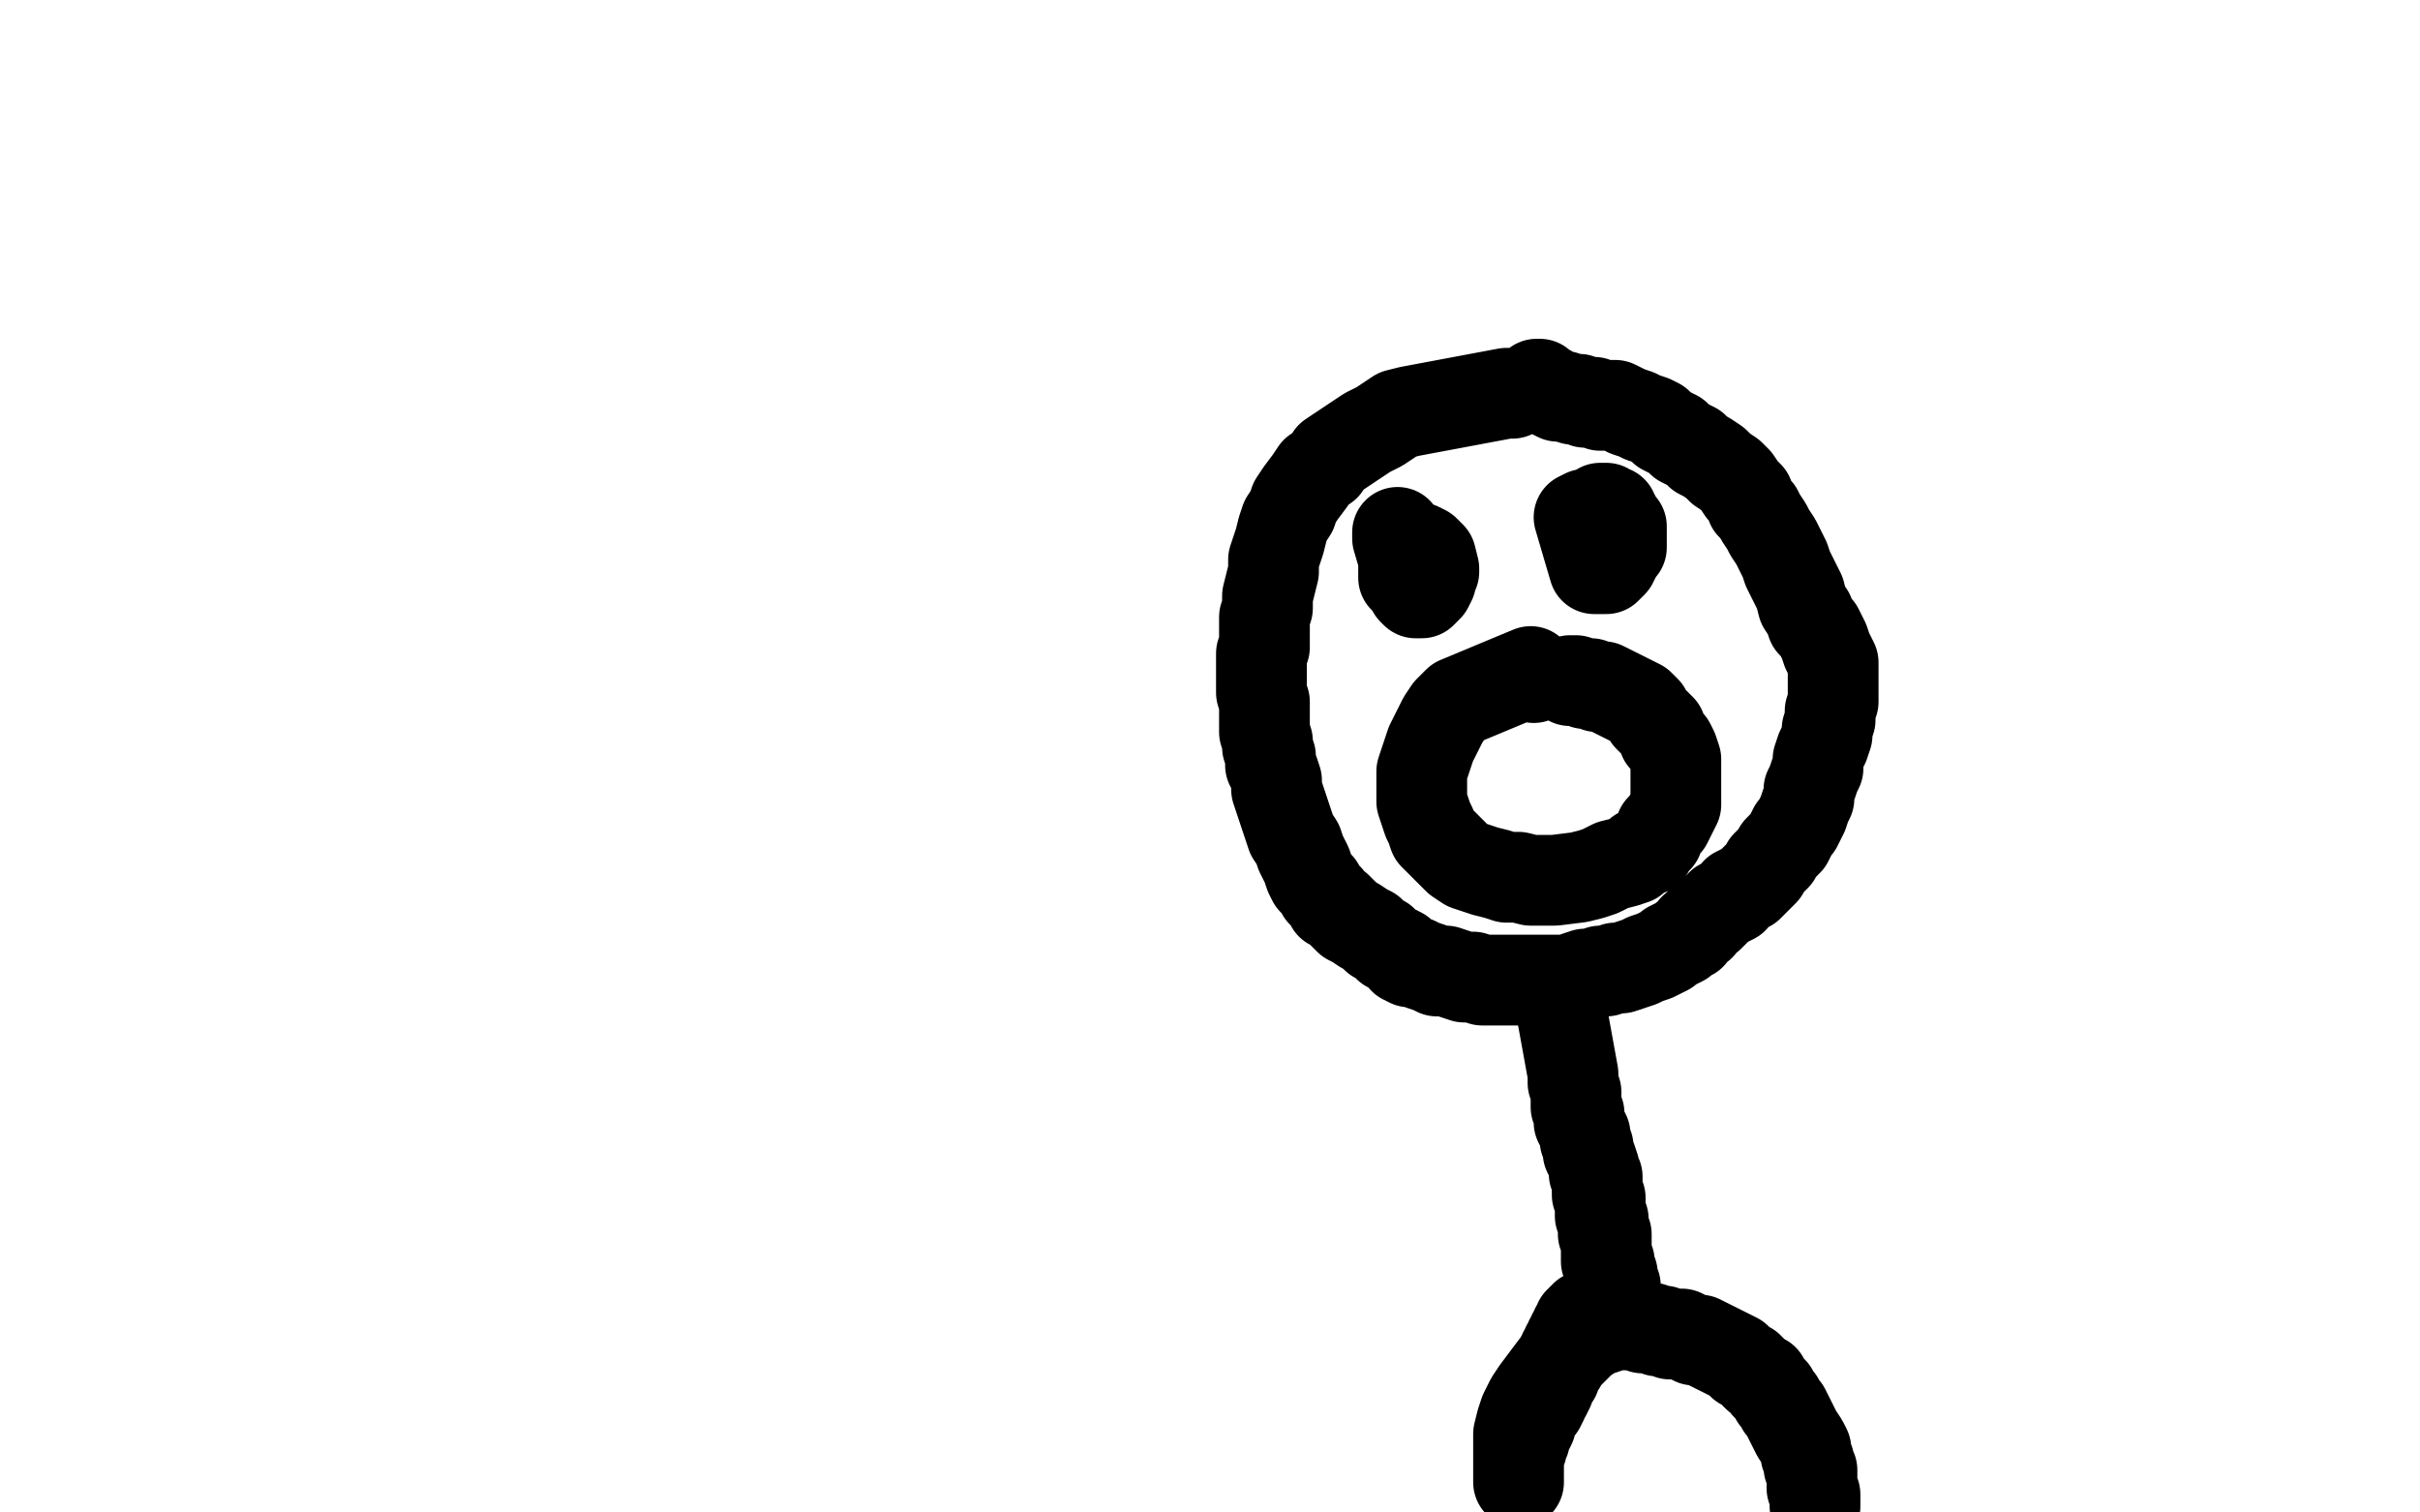 <?xml version="1.0" standalone="no"?>
<!DOCTYPE svg PUBLIC "-//W3C//DTD SVG 1.1//EN"
"http://www.w3.org/Graphics/SVG/1.1/DTD/svg11.dtd">

<svg width="800" height="500" version="1.1" xmlns="http://www.w3.org/2000/svg" xmlns:xlink="http://www.w3.org/1999/xlink" style="stroke-antialiasing: false"><desc>This SVG has been created on https://colorillo.com/</desc><rect x='0' y='0' width='800' height='500' style='fill: rgb(255,255,255); stroke-width:0' /><polyline points="462,176 462,178 462,178 467,195 467,195 468,196 468,196 469,196 469,196 470,196 470,196 471,195 471,195 472,194 472,194 473,192 473,192 473,191 473,191 474,189 474,189 474,188 474,188 473,184 473,184 472,183 472,183 471,182 469,181 468,181 467,181 466,181 465,181 464,181 464,183 464,184 464,186 464,188 464,189 464,190 464,191 465,192 466,192 466,193 467,193 468,193 468,192 468,191 469,190" style="fill: none; stroke: #000000; stroke-width: 30; stroke-linejoin: round; stroke-linecap: round; stroke-antialiasing: false; stroke-antialias: 0; opacity: 1.0"/>
<polyline points="524,170 522,171 522,171 527,188 527,188 529,188 529,188 530,188 530,188 531,188 531,188 532,187 532,187 533,186 533,186 534,184 534,184 535,182 535,182 536,181 536,181 536,179 536,179 536,177 536,177 536,176 536,176 536,174 536,174 535,173 534,171 533,170 533,169 532,169 531,168 530,168 529,168 528,169 527,171 527,173 526,175 526,177 526,179 526,180 526,181 527,182 528,183 529,183 530,183 531,182 531,181 531,177 531,176 530,175 529,174" style="fill: none; stroke: #000000; stroke-width: 30; stroke-linejoin: round; stroke-linecap: round; stroke-antialiasing: false; stroke-antialias: 0; opacity: 1.0"/>
<polyline points="507,224 506,222 506,222 482,232 482,232 479,235 479,235 477,238 477,238 475,242 475,242 473,246 473,246 472,249 472,249 471,252 471,252 470,255 470,255 470,257 470,257 470,260 470,260 470,263 470,263 470,265 470,265 471,268 471,268 472,271 472,271 473,273 474,276 476,278 478,280 480,282 482,284 485,286 488,287 491,288 495,289 498,290 502,290 506,291 510,291 514,291 522,290 526,289 529,288 533,286 537,285 540,284 542,282 545,281 546,279 548,277 549,274 551,272 552,270 553,268 554,266 554,264 554,262 554,260 554,258 554,255 554,253 554,251 553,248 552,246 550,244 549,241 547,239 545,237 544,235 542,233 540,232 538,231 536,230 534,229 532,228 530,227 528,227 526,226 524,226 521,225 519,225" style="fill: none; stroke: #000000; stroke-width: 30; stroke-linejoin: round; stroke-linecap: round; stroke-antialiasing: false; stroke-antialias: 0; opacity: 1.0"/>
<polyline points="500,130 498,130 498,130 466,136 466,136 462,137 462,137 459,139 459,139 456,141 456,141 452,143 452,143 449,145 449,145 446,147 446,147 443,149 443,149 440,151 440,151 438,154 438,154 435,156 435,156 433,159 433,159 430,163 430,163 428,166 427,169 425,172 424,175 423,179 422,182 421,185 421,189 420,193 419,197 419,201 418,204 418,208 418,211 418,214 417,216 417,219 417,221 417,224 417,226 417,229 418,232 418,235 418,237 418,240 418,242 419,245 419,247 420,250 420,253 421,255 422,258 422,261 423,264 424,267 425,270 426,273 427,276 429,279 430,282 431,284 432,286 433,289 434,291 436,293 437,295 439,297 440,299 442,300 444,302 446,304 448,305 451,307 453,308 455,310 457,311 459,313 461,314 463,315 464,317 466,318 468,318 470,319 473,320 475,321 478,321 481,322 484,323 487,323 490,324 493,324 496,324 499,324 501,324 504,324 507,324 510,324 513,324 516,324 519,324 521,323 524,322 526,322 529,321 531,321 534,320 536,320 539,319 542,318 544,317 547,316 549,315 551,314 552,313 554,312 556,311 557,310 559,309 560,307 562,306 563,304 565,303 567,301 569,299 571,298 573,297 574,295 576,294 578,293 580,291 581,290 583,288 584,286 586,284 587,283 588,281 590,279 591,278 592,276 593,274 594,273 595,271 596,269 597,266 598,264 598,261 599,259 600,256 601,254 601,251 602,248 603,246 604,243 604,241 605,238 605,235 606,232 606,229 606,225 606,222 606,219 605,217 604,215 603,212 602,210 601,208 599,206 598,203 596,200 595,196 593,192 591,188 590,185 588,181 587,179 585,176 584,174 582,171 581,169 579,167 578,164 576,162 574,159 572,157 569,155 567,153 564,151 562,150 560,148 558,147 556,146 554,144 552,143 550,142 548,140 546,139 543,138 541,137 538,136 536,135 534,134 532,134 529,134 527,133 524,133 522,132 520,132 517,131 515,131 513,130 512,129 510,128 509,127 508,127" style="fill: none; stroke: #000000; stroke-width: 30; stroke-linejoin: round; stroke-linecap: round; stroke-antialiasing: false; stroke-antialias: 0; opacity: 1.0"/>
<polyline points="517,332 516,333 516,333 520,355 520,355 520,358 520,358 521,361 521,361 521,364 521,364 521,366 521,366 522,368 522,368 522,371 522,371 523,373 523,373 524,375 524,375 524,377 524,377 525,379 525,379 525,381 525,381 526,383 526,383 527,386 527,386 527,388 528,389 528,391 528,392 528,393 528,394 528,395 529,396 529,397 529,398 529,399 529,400 529,402 530,403 530,405 530,406 530,408 531,408 531,409 531,410 531,411 531,412 531,413 531,414 531,415 531,416 531,417 532,417 532,418 532,419 532,420 532,421 533,421 533,422 533,423 533,424 533,425 534,425 534,426 534,427 534,428 534,429 534,430 534,431 534,432 533,432 532,432 531,432 530,432 529,432 528,432 527,433 526,434 525,435 524,435 524,436 523,436 523,437 522,437 522,438 522,439 521,439 521,440 521,441 520,441 520,442 519,443 519,444 518,445 518,446 517,447 517,448 516,449 516,451 515,452 514,453 514,455 513,456 512,458 512,459 511,461 510,462 510,463 509,465 508,466 507,468 506,470 506,471 505,473 504,474 504,476 503,477 503,478 503,479 502,480 502,481 502,482 502,483 502,485 502,486 502,487 502,488 502,489 502,490 502,489 502,487 502,484 502,481 502,477 502,474 503,470 504,467 506,463 508,460 511,456 514,452 517,449 520,446 523,443 526,441 528,440 531,439 533,438 535,438 537,438 539,438 541,438 543,439 546,439 548,440 550,440 552,441 554,441 556,441 558,442 560,443 562,443 564,444 566,445 568,446 570,447 572,448 574,449 576,451 578,452 579,453 581,455 583,456 584,458 585,459 586,460 587,462 588,463 589,465 590,466 591,468 592,470 593,472 594,474 596,477 597,479 597,481 598,483 598,485 599,486 599,488 599,489 599,491 599,492 600,494 600,496 600,498" style="fill: none; stroke: #000000; stroke-width: 30; stroke-linejoin: round; stroke-linecap: round; stroke-antialiasing: false; stroke-antialias: 0; opacity: 1.0"/>
</svg>
